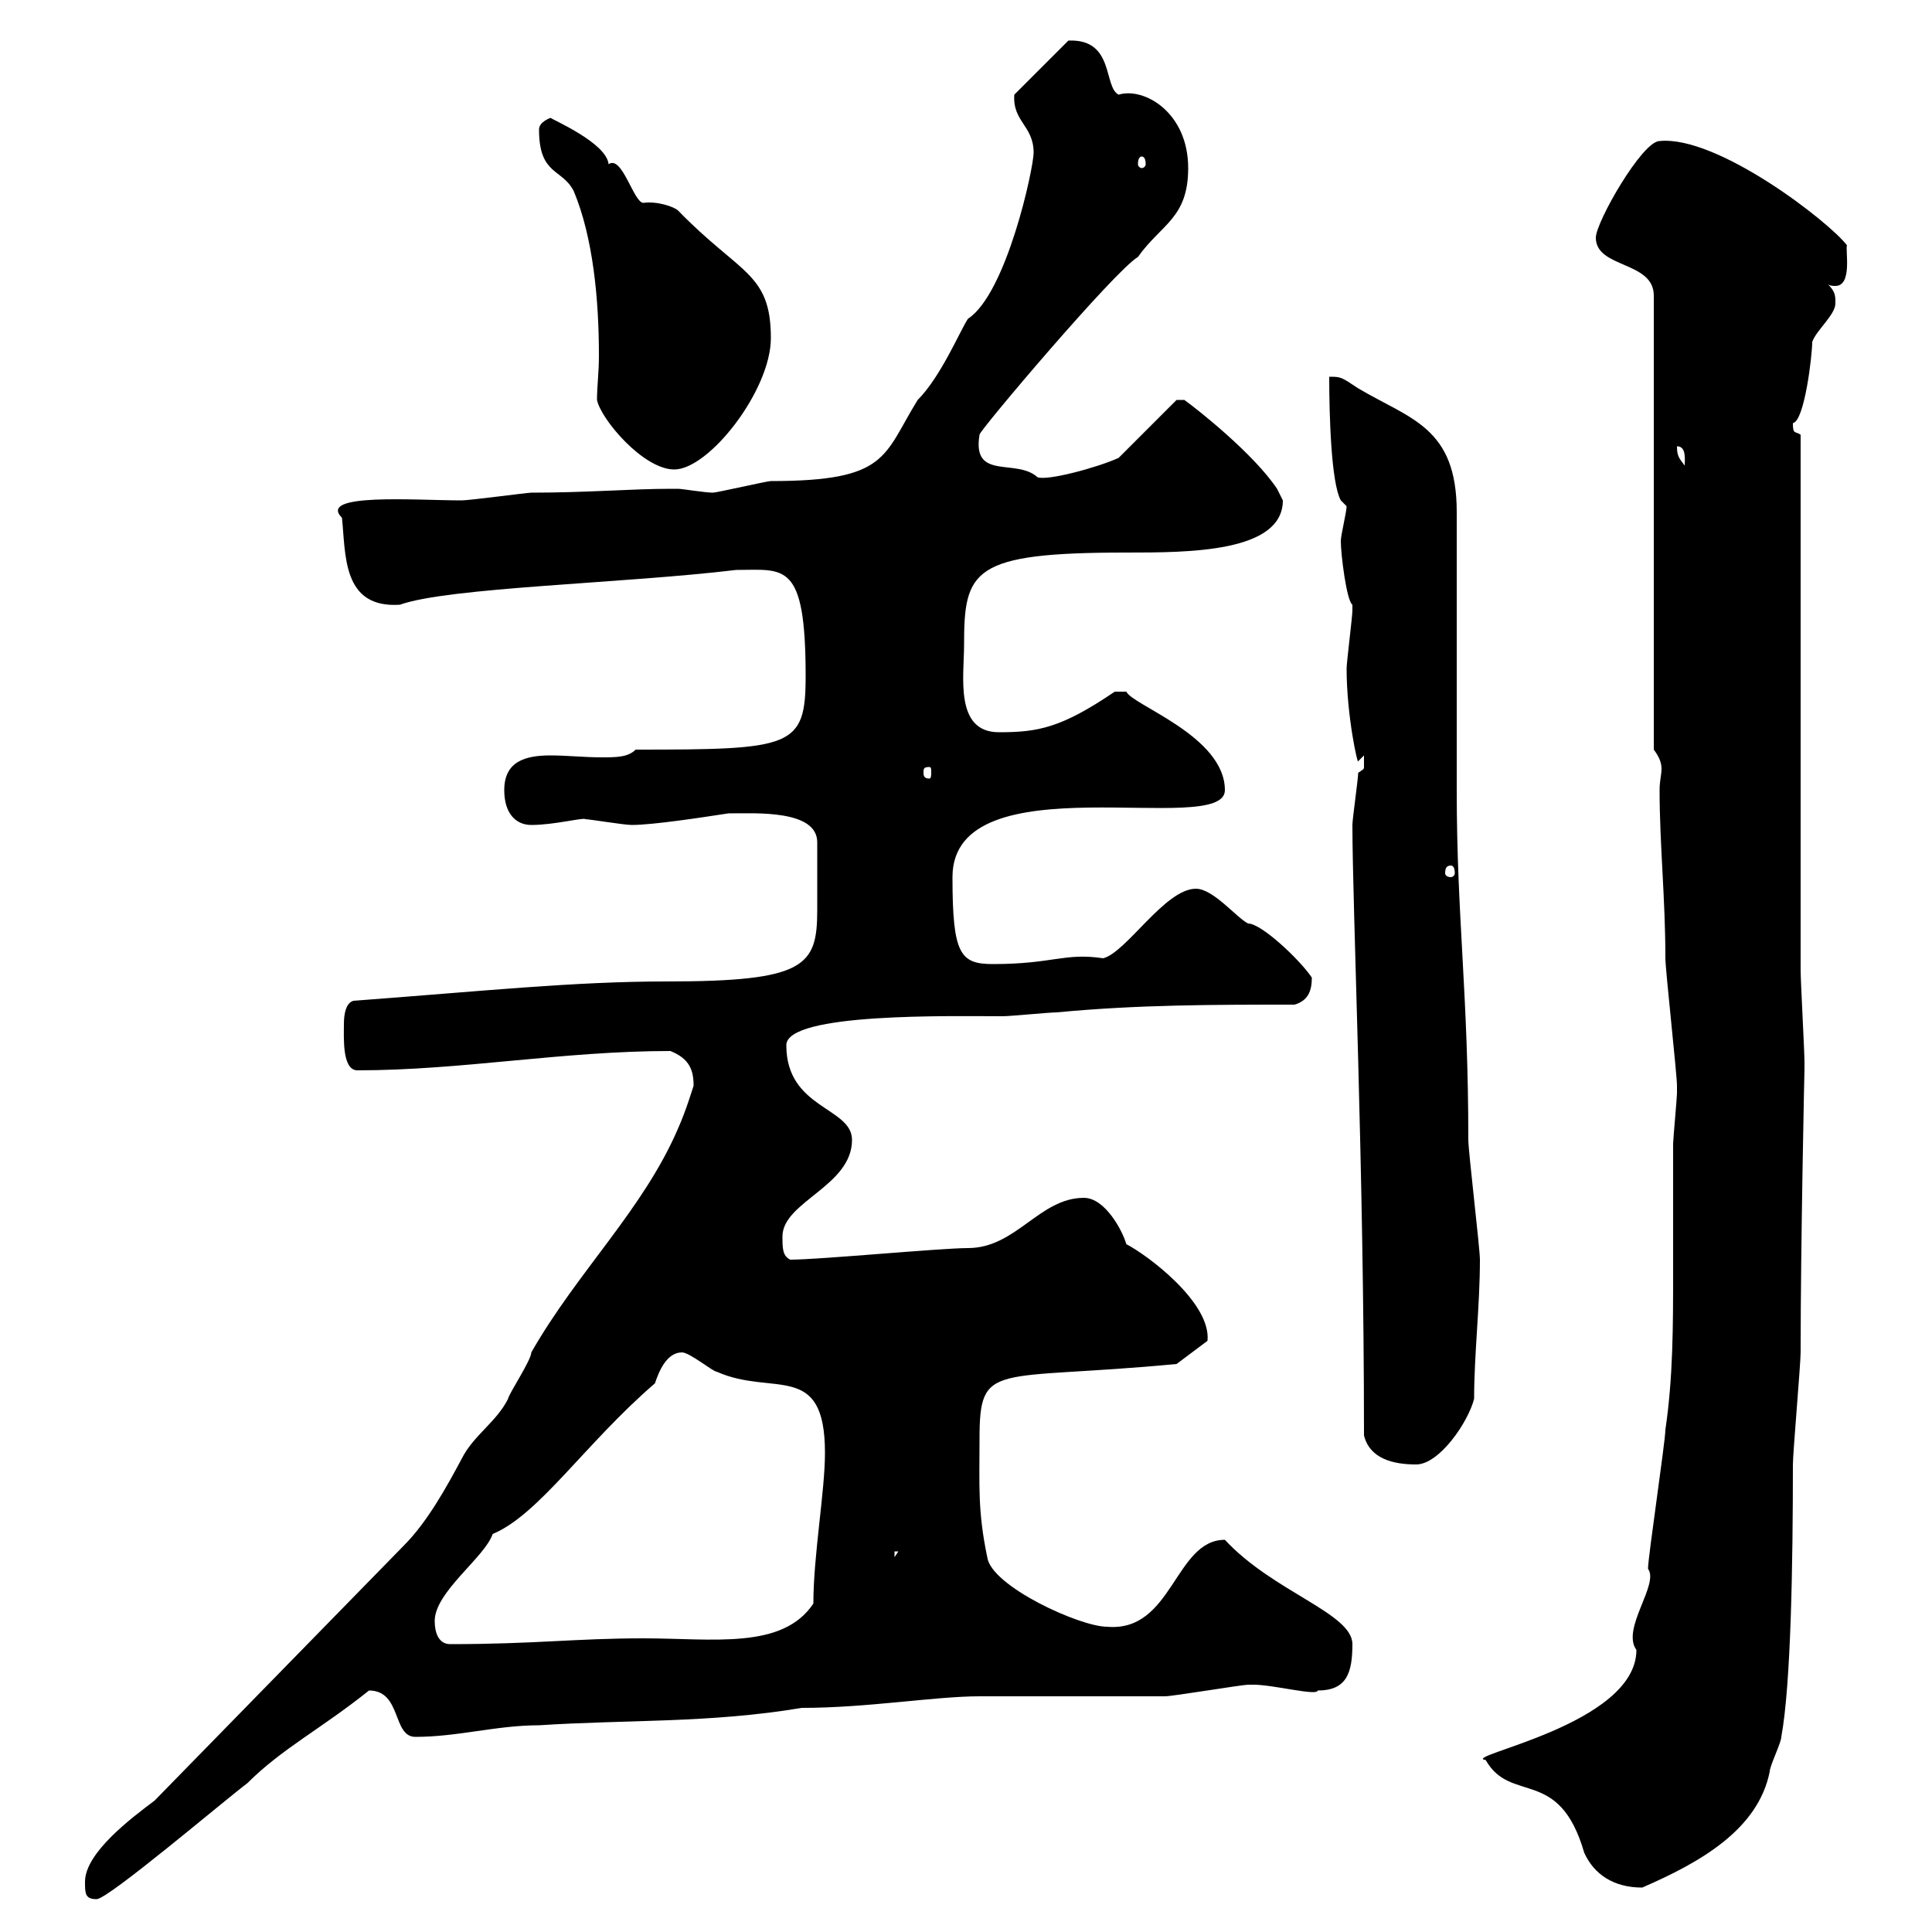 <svg xmlns="http://www.w3.org/2000/svg" xmlns:xlink="http://www.w3.org/1999/xlink" width="300" height="300"><path d="M13.20 292.20C13.20 294 13.20 294.90 15 294.90C16.80 294.90 34.80 279.60 38.40 276.90C43.80 271.50 49.80 268.50 57.30 262.50C62.40 262.50 60.90 269.70 64.50 269.70C71.10 269.70 77.10 267.90 83.70 267.90C97.50 267 110.10 267.60 124.50 265.20C134.70 265.20 145.20 263.40 152.10 263.40C155.10 263.40 178.50 263.40 180.90 263.40C182.10 263.40 192.90 261.60 193.80 261.60C194.70 261.60 194.70 261.60 194.70 261.60C197.70 261.60 204.60 263.40 204.60 262.50C209.10 262.50 210 259.80 210 255.30C210 250.50 197.70 247.20 190.20 239.10C182.40 239.10 182.10 253.50 171.90 252.60C167.70 252.60 153.90 246.30 153.30 241.80C151.80 234.60 152.10 230.70 152.10 223.50C152.10 211.20 154.20 214.50 182.70 211.80L187.50 208.20C188.10 202.20 177.90 194.70 174.90 193.20C174.30 191.10 171.60 186 168.30 186C161.40 186 157.80 193.80 150.30 193.80C146.10 193.80 127.20 195.60 122.70 195.60C121.50 195 121.50 193.80 121.50 192C121.50 186.60 132.30 184.20 132.30 177C132.30 171.90 122.10 172.20 122.10 162.30C122.10 157.20 147.90 157.80 155.70 157.80C156.90 157.80 162.90 157.20 164.10 157.20C176.70 156 188.40 156 201 156C203.10 155.40 203.70 153.90 203.70 151.80C201.90 149.10 195.90 143.40 193.80 143.40C192 142.50 188.40 138 185.70 138C180.90 138 174.90 147.90 171.30 148.80C165.30 147.90 163.50 149.70 154.20 149.70C149.10 149.70 147.90 148.20 147.90 136.20C147.90 117.90 190.20 130.20 190.20 122.70C190.20 114.30 175.80 109.50 174.90 107.40L173.10 107.40C164.70 113.10 161.10 113.70 155.10 113.70C148.20 113.70 149.70 105 149.70 100.20C149.70 88.50 150.90 85.80 174.90 85.80C184.50 85.80 199.20 85.80 199.20 77.70C199.20 77.70 198.30 75.90 198.30 75.90C194.70 70.50 186 63.60 183.90 62.10L182.70 62.10L173.70 71.10C170.40 72.60 162.60 74.70 161.10 74.10C157.80 71.10 150.90 74.70 152.10 67.50C151.80 67.20 173.10 42 176.70 39.90C180.30 34.80 184.50 33.90 184.50 26.10C184.50 17.40 177.60 13.50 173.70 14.70C171.30 13.50 173.10 6 165.90 6.30L157.50 14.70C157.20 18.90 160.50 19.50 160.50 23.70C160.50 26.10 156.30 45.60 150.30 49.50C149.10 51.30 146.10 58.50 142.50 62.10C137.10 70.80 138 74.70 119.70 74.70C119.10 74.70 111.30 76.50 110.70 76.50C109.50 76.50 105.90 75.90 105.30 75.90C104.10 75.90 104.10 75.90 104.10 75.90C98.10 75.90 91.20 76.50 82.50 76.50C81.90 76.50 72.90 77.70 71.70 77.70C64.50 77.70 49.20 76.50 53.10 80.40C53.70 86.10 53.10 94.50 62.10 93.90C69.60 91.20 96.90 90.60 114.30 88.50C121.80 88.50 125.10 87 125.10 105C125.10 116.10 123 116.40 98.70 116.40C97.50 117.60 95.70 117.60 93.30 117.60C90.90 117.60 87.90 117.30 85.50 117.30C81.60 117.30 78.30 118.20 78.30 122.70C78.30 126.30 80.10 128.10 82.50 128.10C86.10 128.10 90.60 126.90 90.90 127.20C91.50 127.20 96.90 128.10 98.10 128.10C101.40 128.10 109.20 126.90 113.10 126.30C117.30 126.30 126.90 125.70 126.90 130.80C126.90 134.70 126.90 138.90 126.90 141.30C126.90 150 125.10 152.40 103.50 152.40C89.10 152.40 75 153.90 54.90 155.40C53.70 155.70 53.40 157.50 53.40 159C53.40 161.10 53.10 166.20 55.50 166.20C71.70 166.20 87.30 163.20 104.10 163.20C107.10 164.40 107.70 166.20 107.70 168.60C107.40 169.50 106.50 172.50 105.30 175.20C99.90 187.80 89.70 197.40 82.50 210C82.50 211.20 78.90 216.60 78.90 217.20C77.10 220.80 73.50 222.90 71.70 226.50C69.30 231 66.30 236.40 62.70 240L24 279.60C20.40 282.30 13.20 287.70 13.20 292.20ZM230.70 273.30C234.60 280.20 242.10 274.20 246 287.70C247.50 291 250.50 293.10 255 293.10C264 289.20 273 284.10 274.80 275.10C274.80 274.20 276.60 270.60 276.60 269.70C278.10 261.60 278.40 242.70 278.40 227.40C278.40 225.60 279.60 211.80 279.60 210C279.60 193.20 280.20 165.30 280.20 166.20C280.20 166.20 280.20 165 280.20 165C280.20 163.20 279.60 152.40 279.60 150.60L279.60 67.50C278.70 66.90 278.40 67.50 278.40 65.70C280.20 65.40 281.40 55.20 281.40 53.10C282 51.30 285 48.90 285 47.10C285 45.90 285 45.30 283.80 44.10C284.10 44.40 284.70 44.40 285 44.40C287.70 44.40 286.50 38.70 286.80 38.10C284.10 34.50 266.70 21 257.70 21.90C255 21.90 247.80 34.50 247.80 36.90C247.80 41.70 256.80 40.50 256.80 45.90L256.80 116.40C257.70 117.60 258 118.50 258 119.40C258 120.30 257.70 121.20 257.70 122.70C257.70 131.10 258.60 139.50 258.60 148.80C258.60 150.60 260.40 166.80 260.40 168.60C260.40 168.60 260.40 168.60 260.40 169.80C260.40 170.40 259.80 177 259.80 177.60C259.80 184.20 259.80 190.50 259.80 197.40C259.80 205.80 259.80 213.90 258.60 222C258.60 223.80 255.90 241.80 255.90 243.60C257.70 246 251.70 252.90 254.10 256.20C254.10 267.90 226.50 272.70 230.70 273.30ZM67.50 251.70C67.50 247.20 75.30 241.80 76.50 238.20C83.70 235.20 90.90 224.10 101.70 214.80C102.30 213 103.50 210 105.90 210C107.10 210 110.70 213 111.30 213C120 216.90 128.10 211.20 128.10 225.60C128.10 231.60 126.30 241.50 126.30 249C121.50 256.20 110.70 254.40 99.90 254.40C89.40 254.40 83.10 255.30 69.90 255.30C68.10 255.30 67.50 253.50 67.50 251.70ZM138.90 240.90L139.50 240.90L138.90 241.80ZM211.80 222.90C212.70 226.50 216.30 227.40 219.90 227.40C223.50 227.40 228 220.80 228.90 217.20C228.90 210.30 229.80 202.80 229.80 195.60C229.80 193.80 228 178.80 228 177C228 154.20 226.20 142.50 226.20 122.70C226.20 118.20 226.20 84 226.20 79.50C226.20 66.30 219 65.10 210.90 60.30C208.20 58.50 208.20 58.50 206.40 58.50C206.40 64.50 206.70 75 208.20 77.70L209.10 78.60C209.10 79.50 208.20 83.10 208.20 84C208.20 86.10 209.10 93.30 210 93.90C210 94.80 210 94.80 210 94.80C210 95.70 209.10 102.90 209.10 103.80C209.10 111.30 210.90 119.10 210.90 118.20C210.90 118.20 211.80 117.30 211.80 117.30C211.80 117.90 211.80 118.50 211.80 119.10C211.80 119.40 211.80 119.40 210.90 120C210.90 120.90 210 127.20 210 128.10C210 140.70 211.80 181.50 211.80 222.90ZM225.30 134.40C225.60 134.40 225.90 134.70 225.90 135.60C225.90 135.90 225.60 136.20 225.30 136.20C224.70 136.20 224.40 135.90 224.40 135.60C224.40 134.70 224.70 134.40 225.30 134.40ZM144.30 119.10C144.60 119.10 144.60 119.40 144.60 120C144.60 120.30 144.60 120.90 144.30 120.90C143.40 120.90 143.40 120.30 143.40 120C143.40 119.40 143.40 119.10 144.30 119.10ZM92.70 62.10C93.30 65.10 99.90 72.90 104.70 72.90C110.10 72.90 119.70 60.60 119.70 52.50C119.70 42.30 114.90 42.60 105.30 32.70C104.70 32.10 102 31.20 99.90 31.50C98.40 31.50 96.60 24 94.50 25.50C94.20 22.20 85.80 18.60 85.50 18.30C85.50 18.30 83.70 18.90 83.70 20.10C83.70 27.30 87.30 26.10 89.10 29.70C92.10 36.90 93 46.50 93 55.20C93 57.90 92.70 60 92.70 62.10ZM260.40 69.30C261.90 69.30 261.60 71.40 261.60 72.30C260.70 71.10 260.40 70.80 260.40 69.30ZM177.30 24.30C177.60 24.30 177.90 24.60 177.90 25.50C177.90 25.80 177.60 26.10 177.30 26.10C177 26.10 176.70 25.80 176.70 25.50C176.70 24.60 177 24.30 177.30 24.30Z"/></svg>